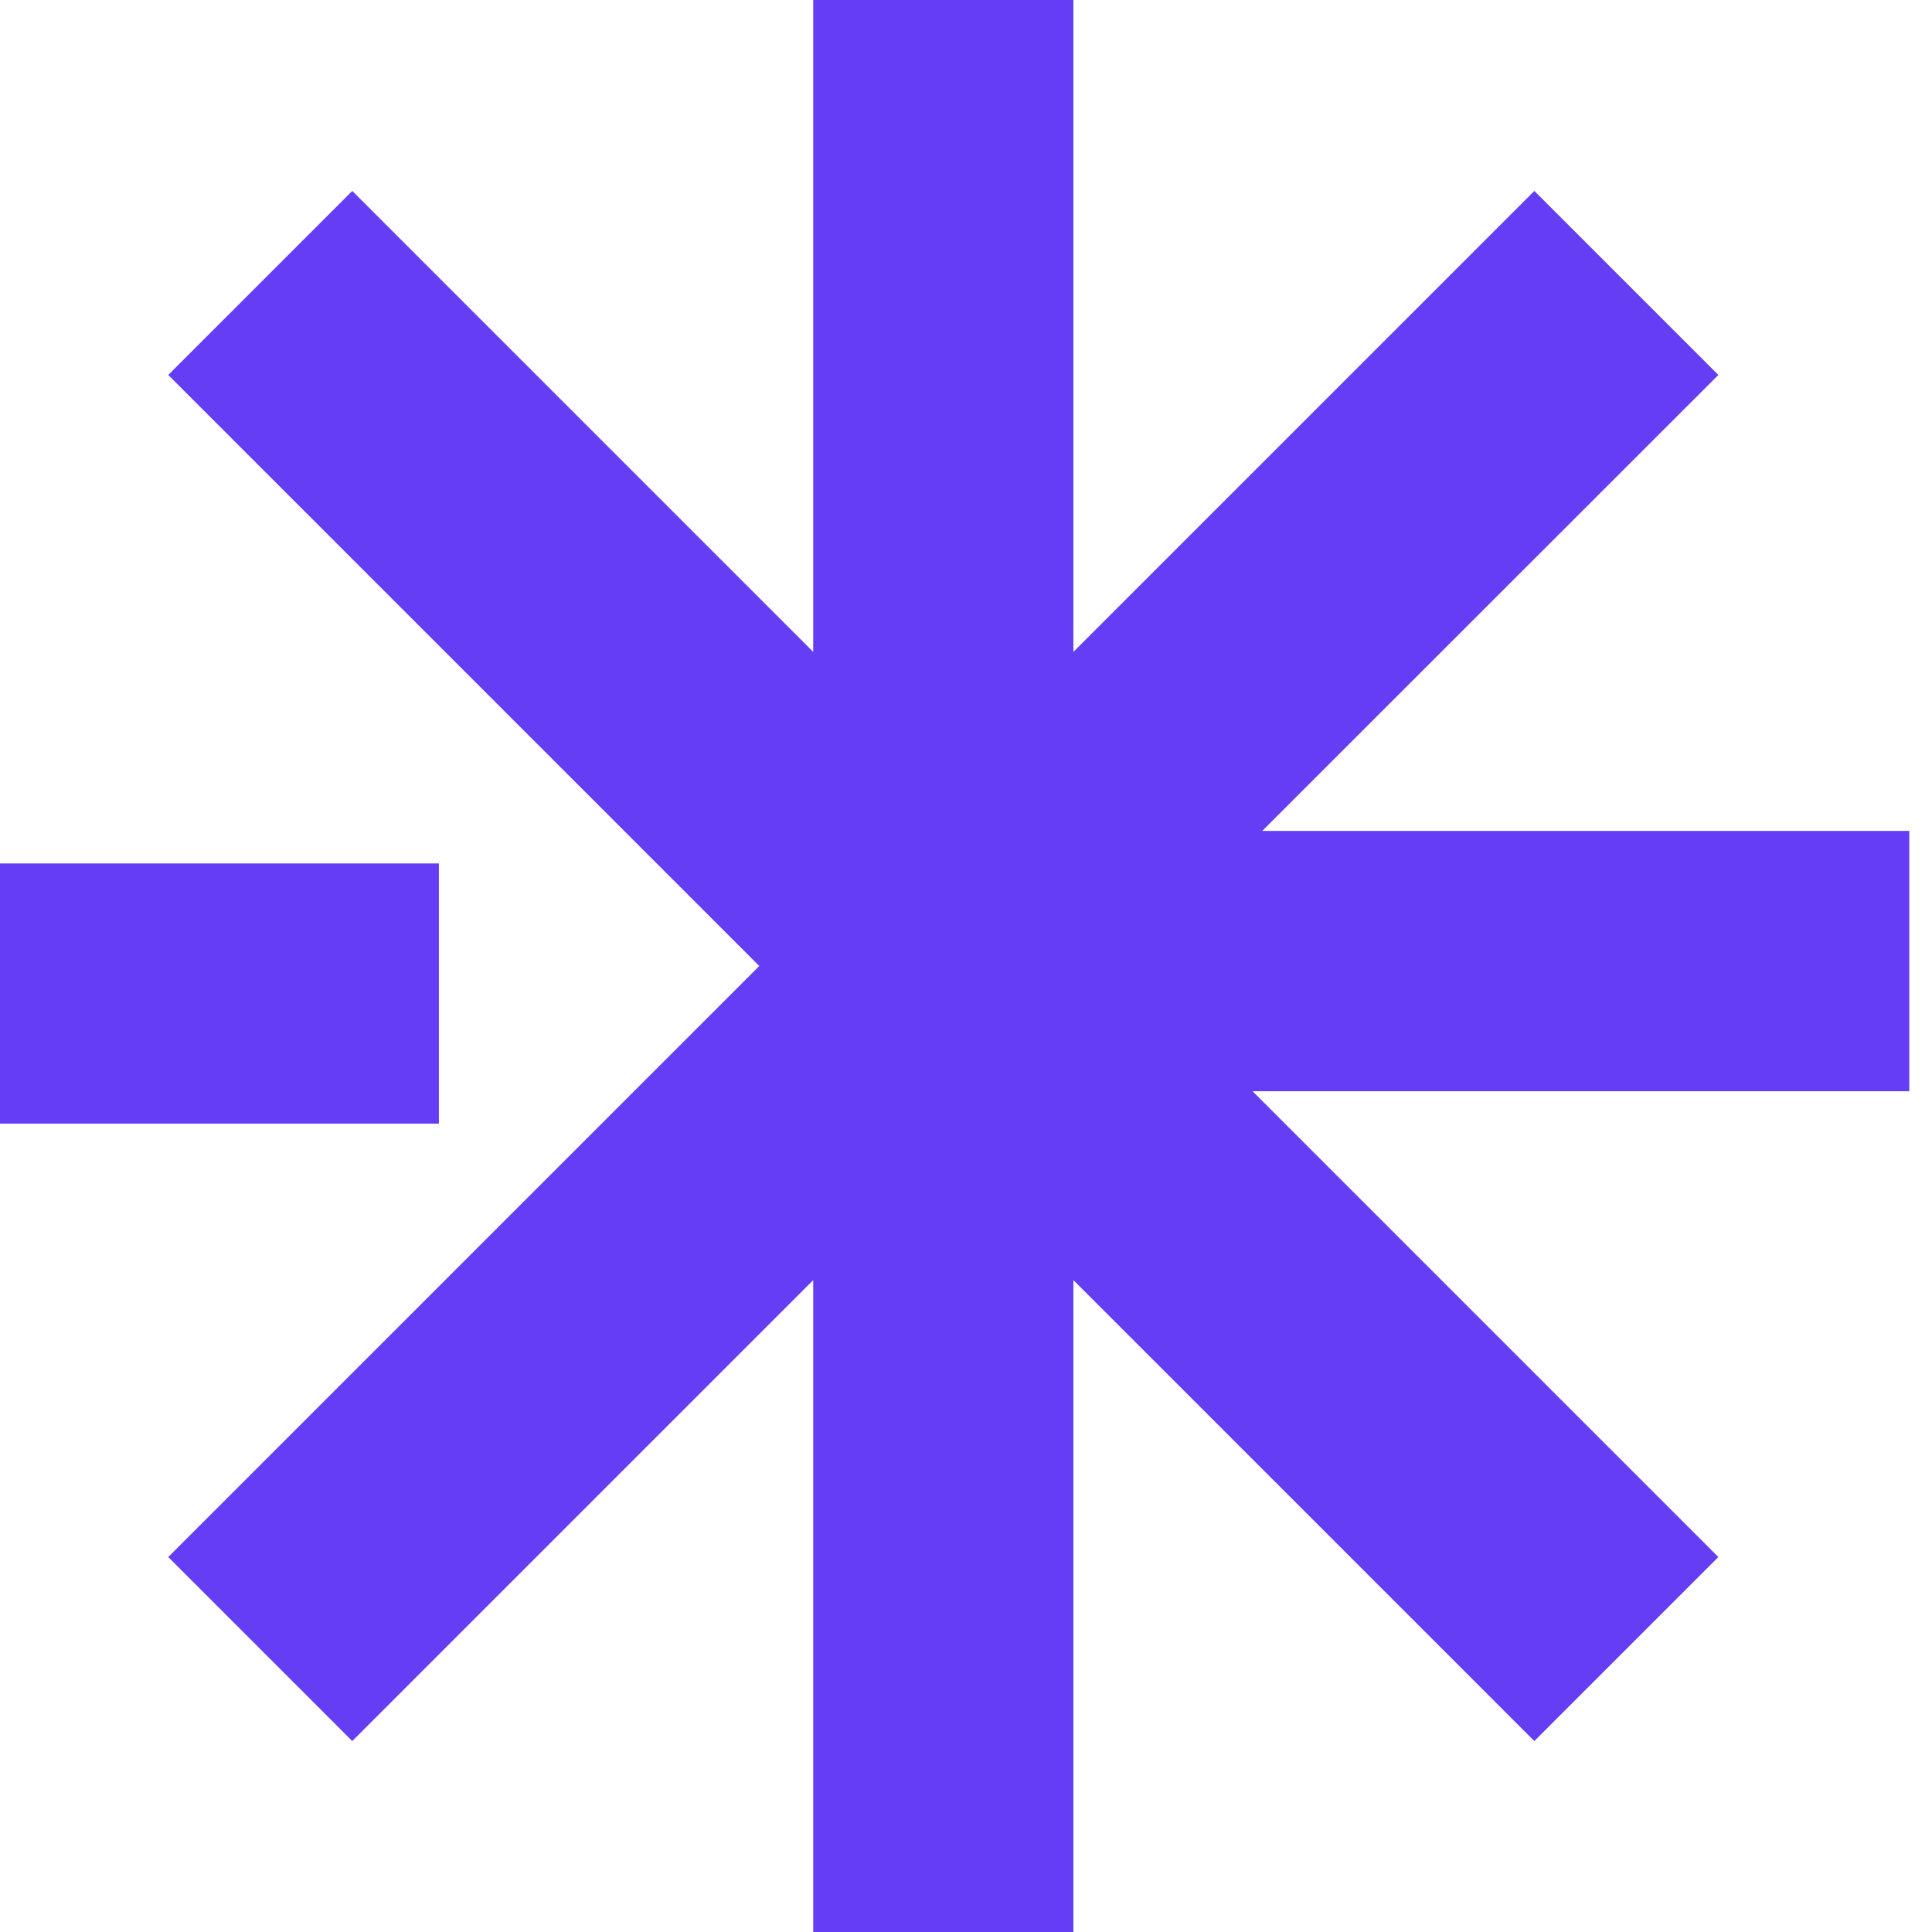 <svg width="12" height="12" viewBox="0 0 12 12" fill="none" xmlns="http://www.w3.org/2000/svg">
<path d="M6.667 0V4.049L9.53 1.186L10.673 2.329L7.84 5.161H11.859V6.778H7.78L10.673 9.671L9.53 10.814L6.667 7.951V12H5.051V7.951L2.188 10.814L1.045 9.671L4.716 6L1.045 2.329L2.188 1.186L5.051 4.049V0H6.667Z" fill="#653DF5"/>
<path d="M0 6.979H2.726L2.726 5.363H0V6.979Z" fill="#653DF5"/>
</svg>
